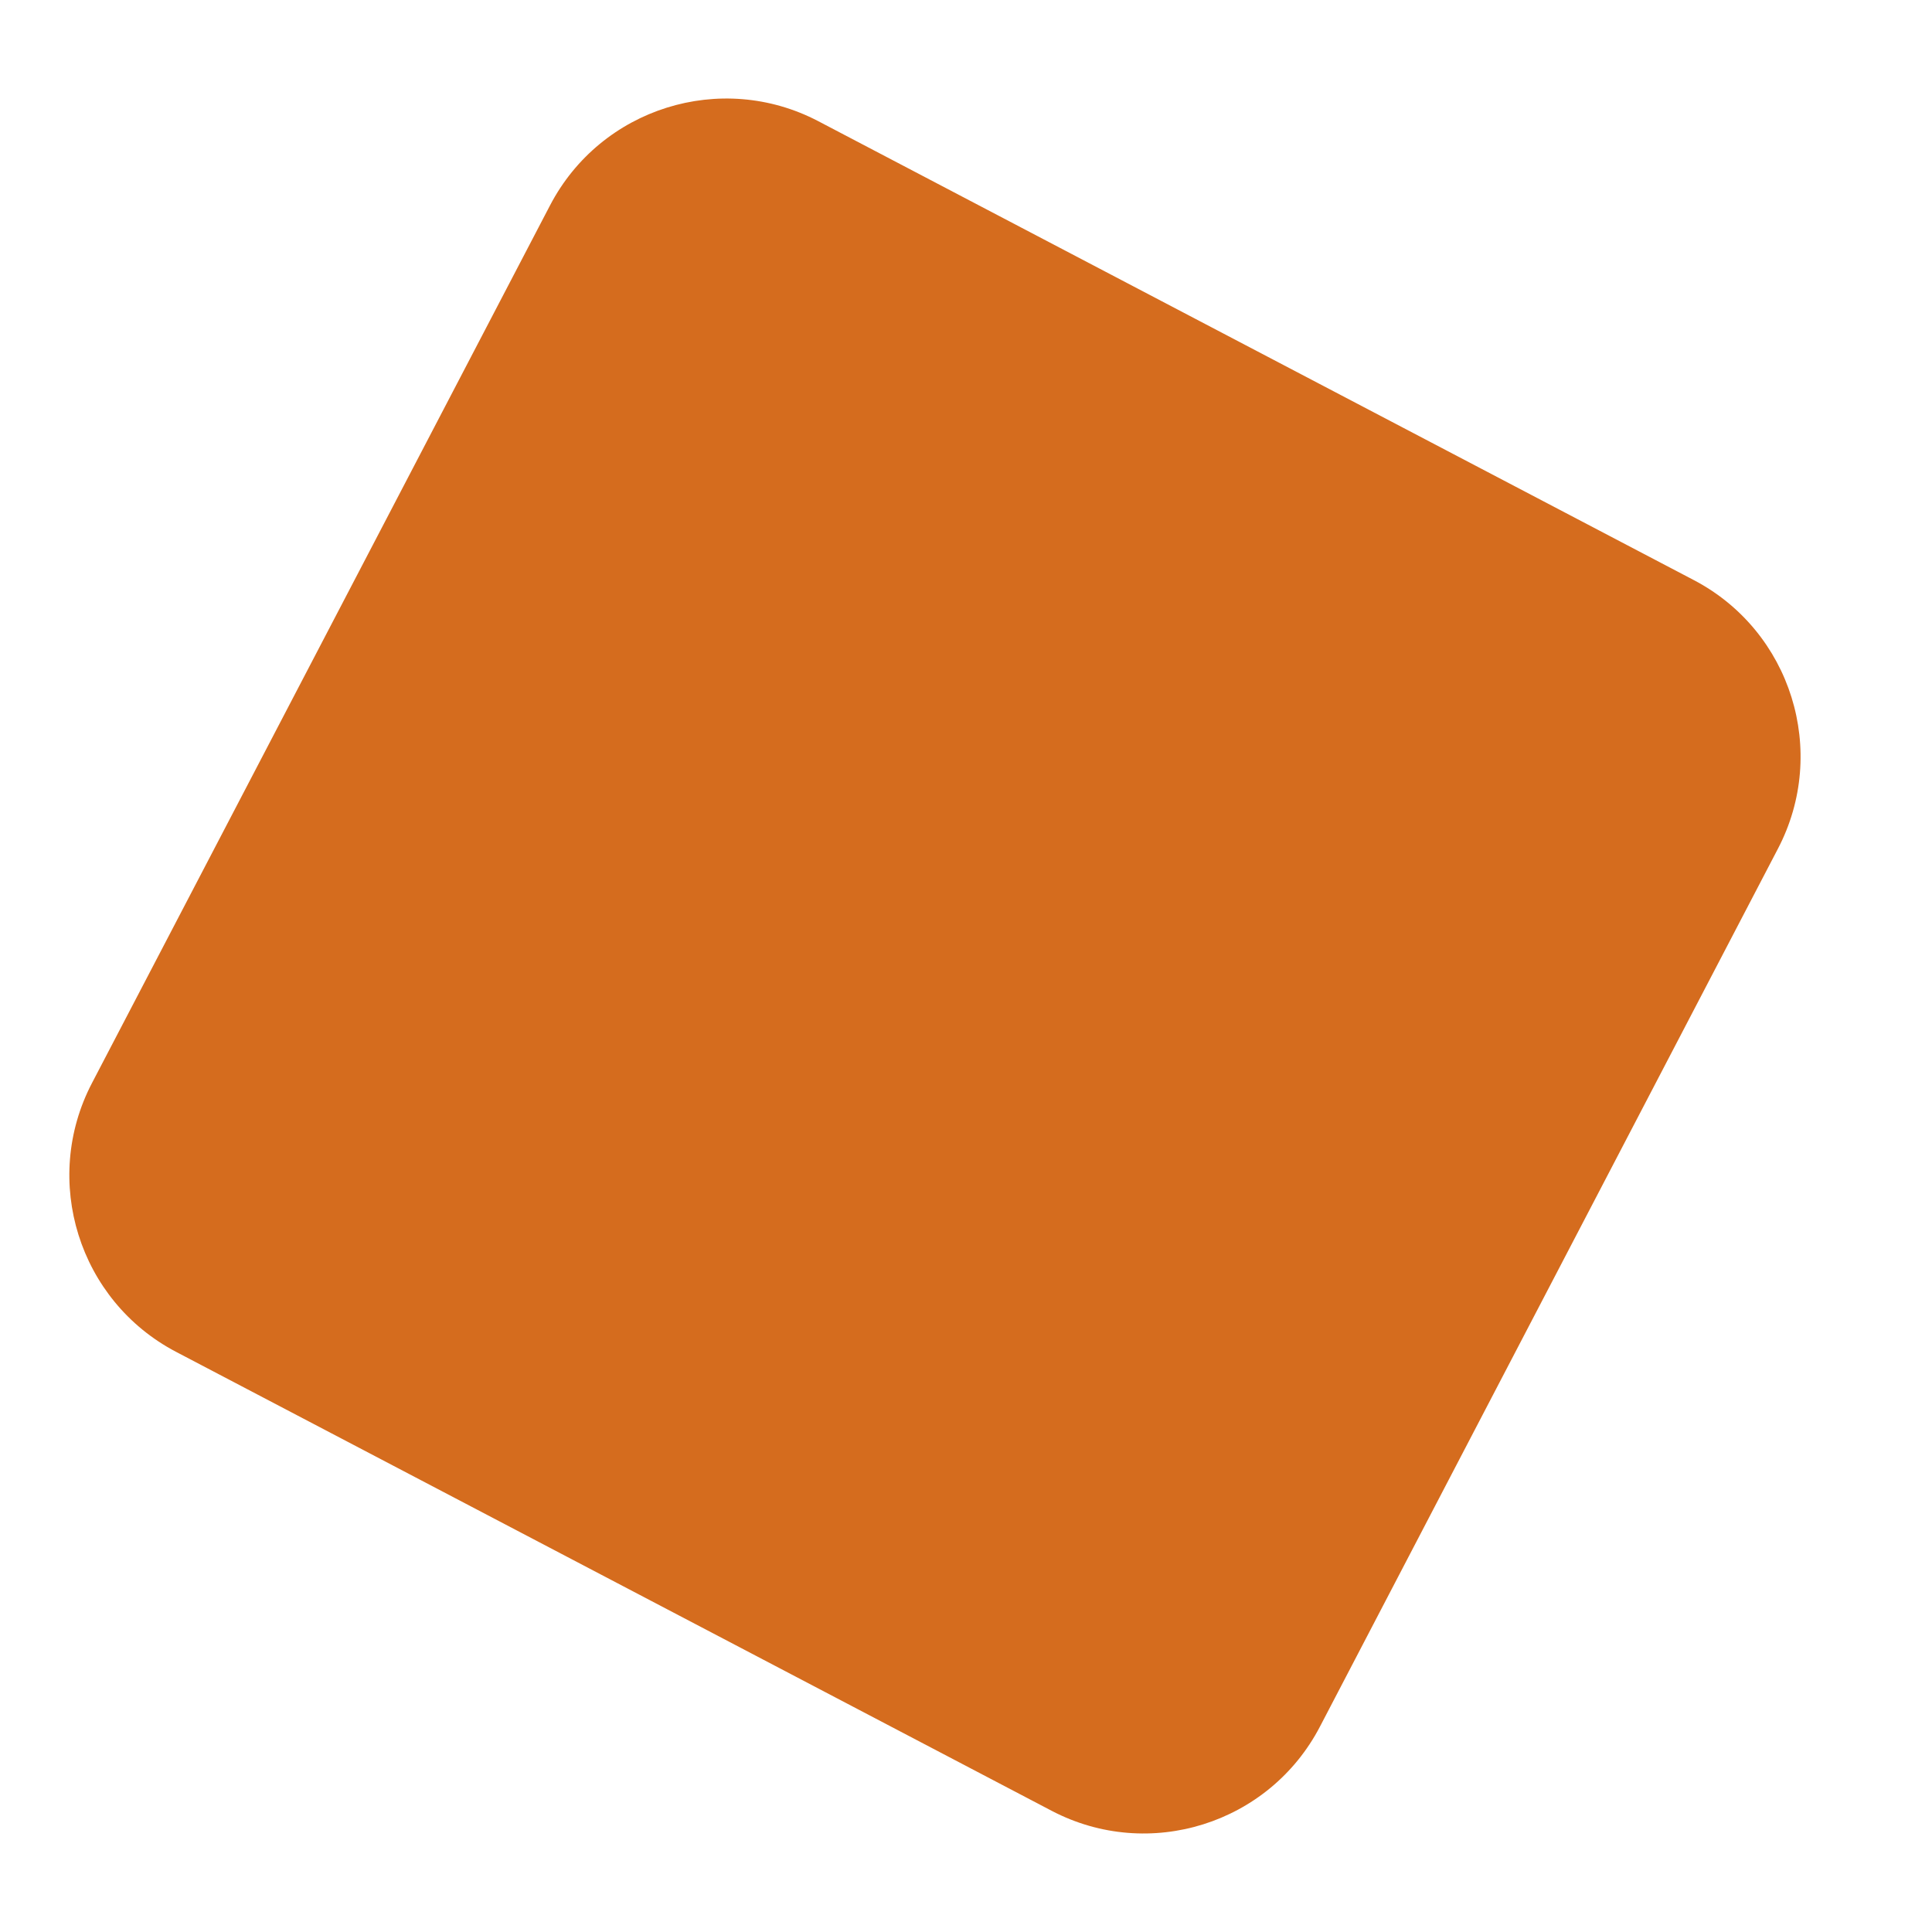 <svg width="10" height="10" viewBox="0 0 10 10" fill="none" xmlns="http://www.w3.org/2000/svg">
<path d="M8.768 3.003L4.235 0.627C3.732 0.364 3.11 0.559 2.847 1.063L0.476 5.606C0.213 6.11 0.408 6.733 0.911 6.997L5.444 9.373C5.947 9.636 6.569 9.441 6.832 8.937L9.202 4.394C9.466 3.89 9.271 3.267 8.768 3.003Z" fill="#D56C1E"/>
</svg>
